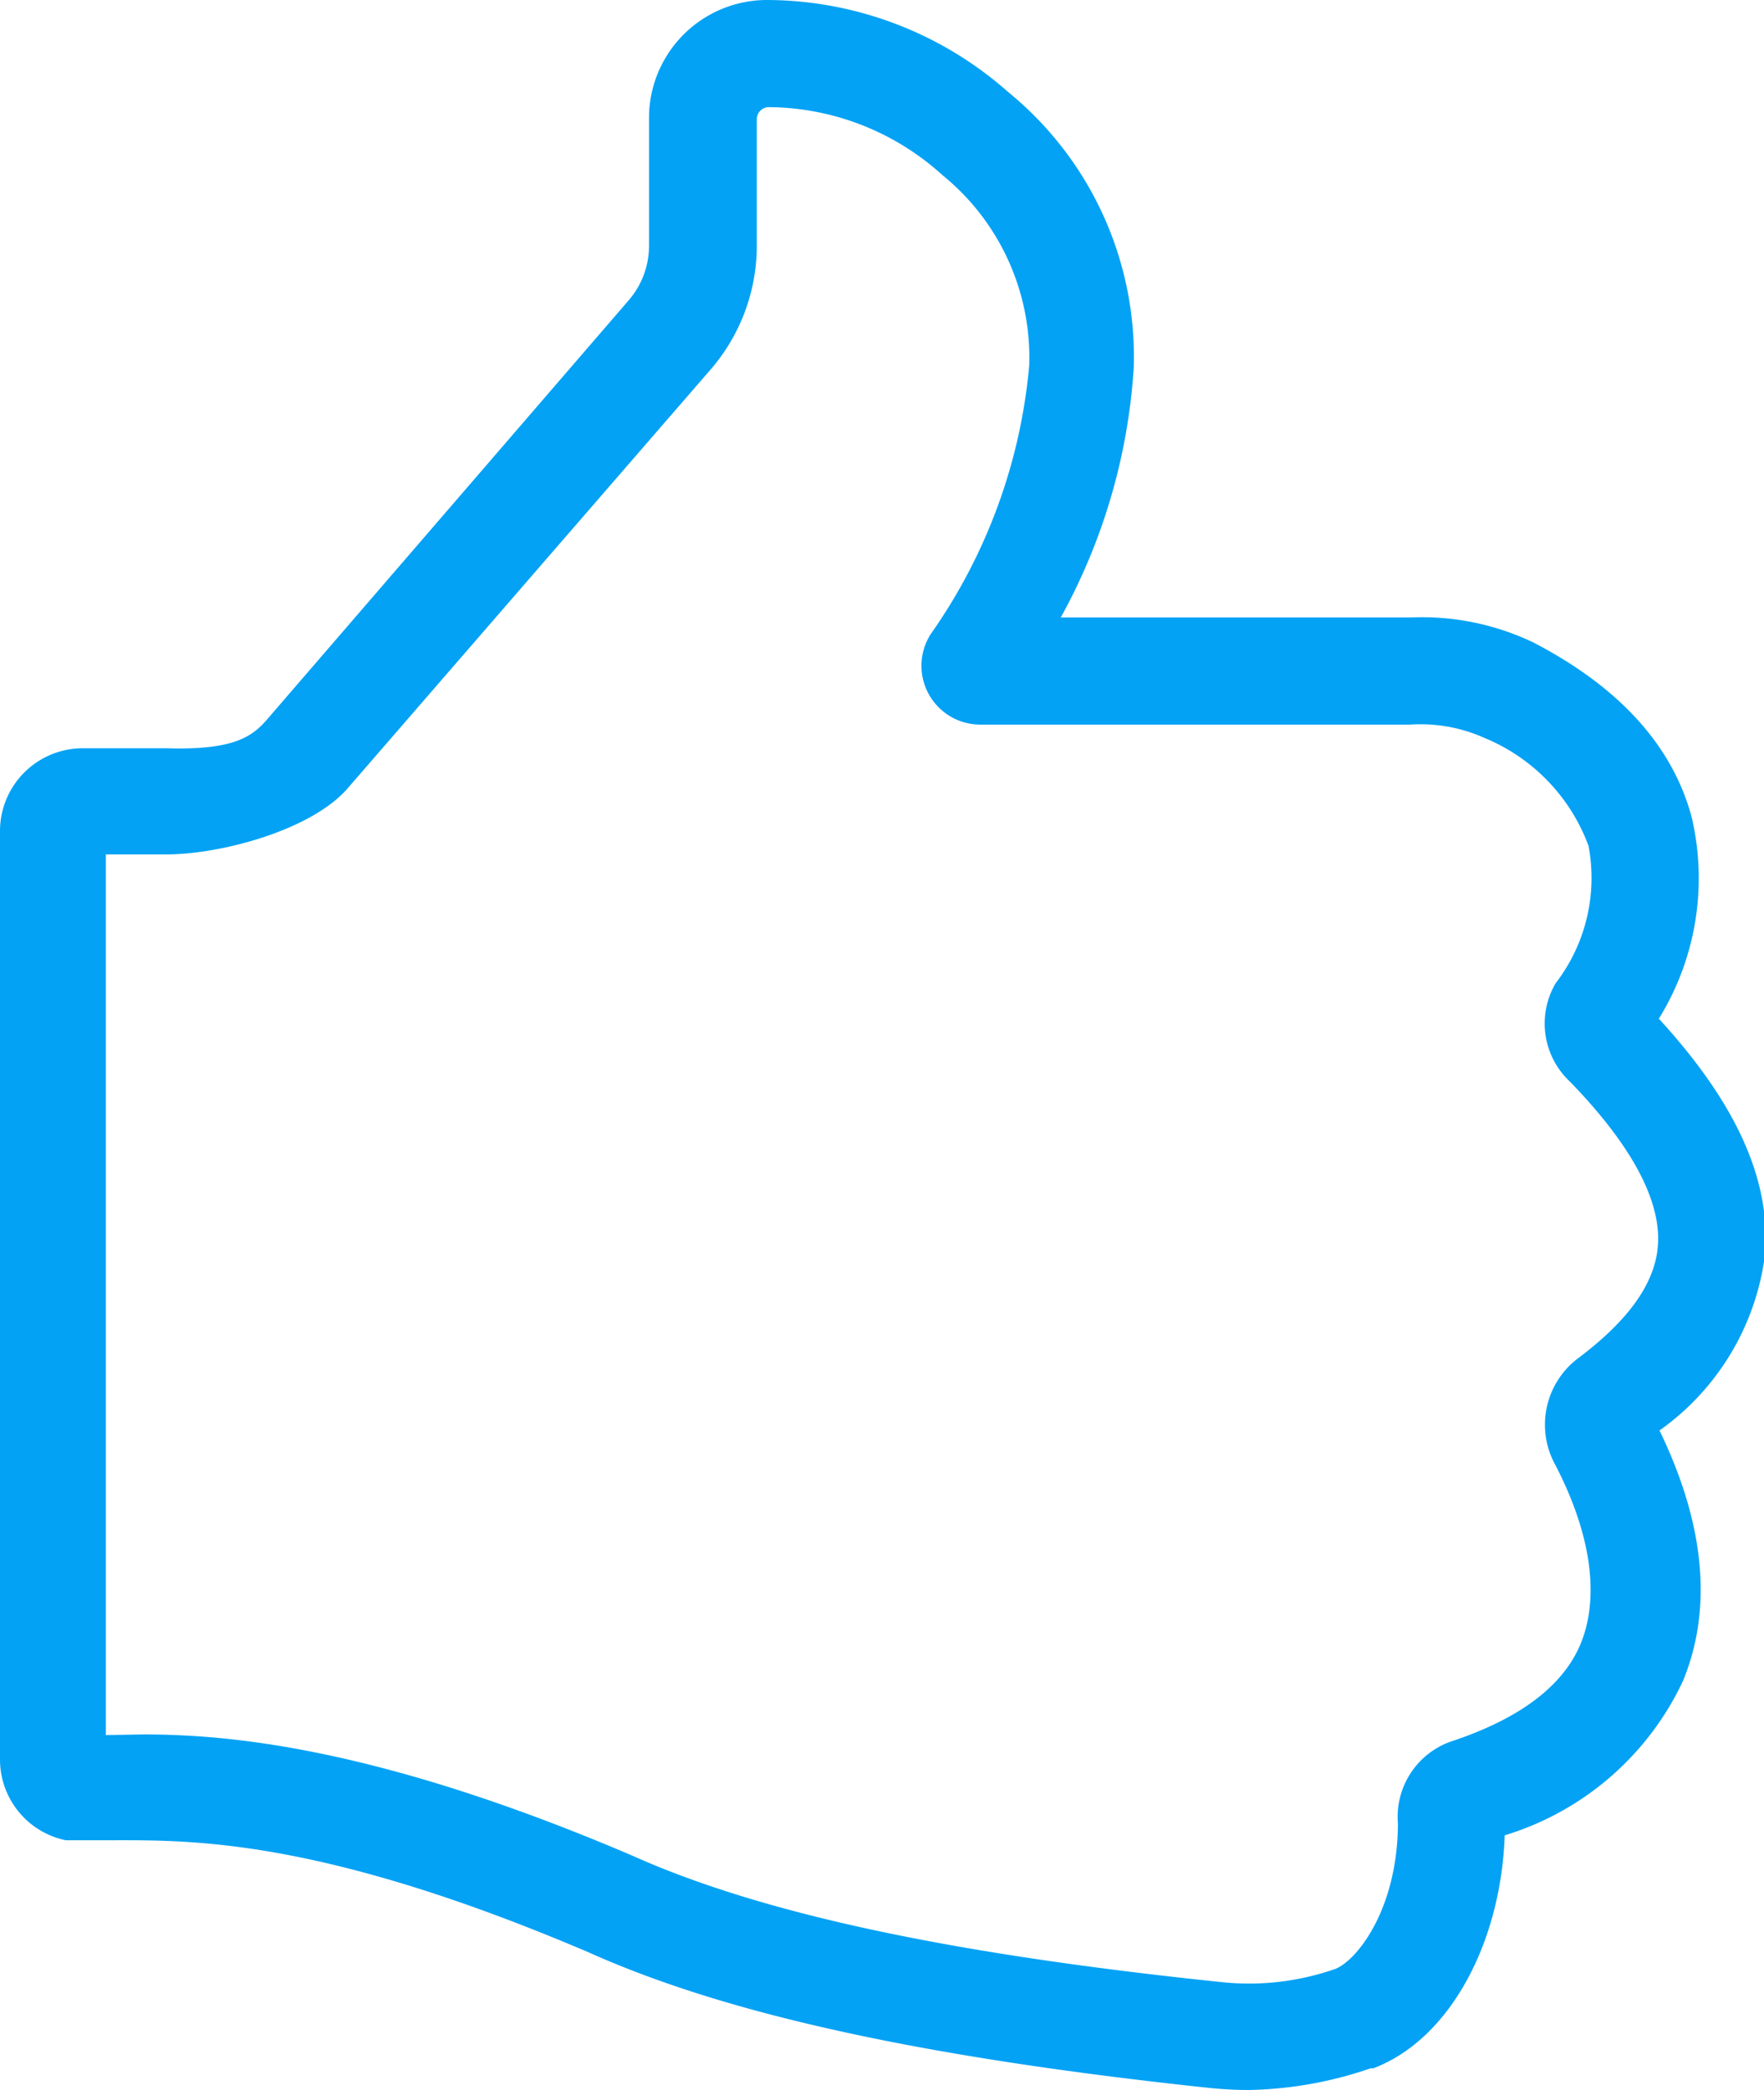 <?xml version="1.0" encoding="UTF-8"?>
<svg xmlns="http://www.w3.org/2000/svg" viewBox="0 0 53.68 63.6">
  <defs>
    <style>.cls-1{fill:#03a2f5;}</style>
  </defs>
  <g id="Ebene_2" data-name="Ebene 2">
    <g id="Ebene_1-2" data-name="Ebene 1">
      <path class="cls-1" d="M38,63.6q-.57,0-1.17-.06c-8.67-.92-14.69-2.23-18.92-4.13C9.68,55.9,5.76,56,3.33,56H2.13L2,56A2.51,2.51,0,0,1,0,53.53V25.29a2.52,2.52,0,0,1,2.53-2.52H5.06c2,.06,2.59-.32,3.07-.88l11-12.75a2.53,2.53,0,0,0,.62-1.66V3.59A3.59,3.59,0,0,1,23.36,0h0a11.12,11.12,0,0,1,7.33,2.81,10.39,10.39,0,0,1,3.81,8.39,18.09,18.09,0,0,1-2.22,7.59H42.94a7.86,7.86,0,0,1,3.72.76c2.62,1.36,4.24,3.15,4.82,5.32a8.13,8.13,0,0,1-1,6.13c2.36,2.57,3.42,4.92,3.23,7.18a7.75,7.75,0,0,1-3.21,5.35c1.38,2.85,1.62,5.41.72,7.61a8.83,8.83,0,0,1-5.43,4.71c-.12,3.35-1.72,6.23-4,7.09l-.08,0A12,12,0,0,1,38,63.6ZM4.36,52.78c2.56,0,7.1.37,14.84,3.67h0c3.91,1.76,9.61,3,18,3.87a7.94,7.94,0,0,0,3.45-.41c.68-.29,1.88-1.85,1.89-4.42A2.43,2.43,0,0,1,44.14,53c2.13-.7,3.49-1.73,4-3.08s.3-3.21-.82-5.36A2.53,2.53,0,0,1,48,41.35c1.55-1.16,2.36-2.29,2.45-3.43.11-1.37-.79-3.06-2.67-5a2.42,2.42,0,0,1-.44-3,5.25,5.25,0,0,0,1-4.18,5.68,5.68,0,0,0-3.18-3.29,4.74,4.74,0,0,0-2.24-.4H29.82a1.79,1.79,0,0,1-1.5-2.75,16.79,16.79,0,0,0,3-8.18,7.15,7.15,0,0,0-2.64-5.79,7.94,7.94,0,0,0-5.3-2.07.37.37,0,0,0-.35.37V7.48a5.76,5.76,0,0,1-1.41,3.77L10.57,24c-1.1,1.26-3.84,2-5.51,2H3.22V52.8h0Z"></path>
    </g>
  </g>
</svg>
